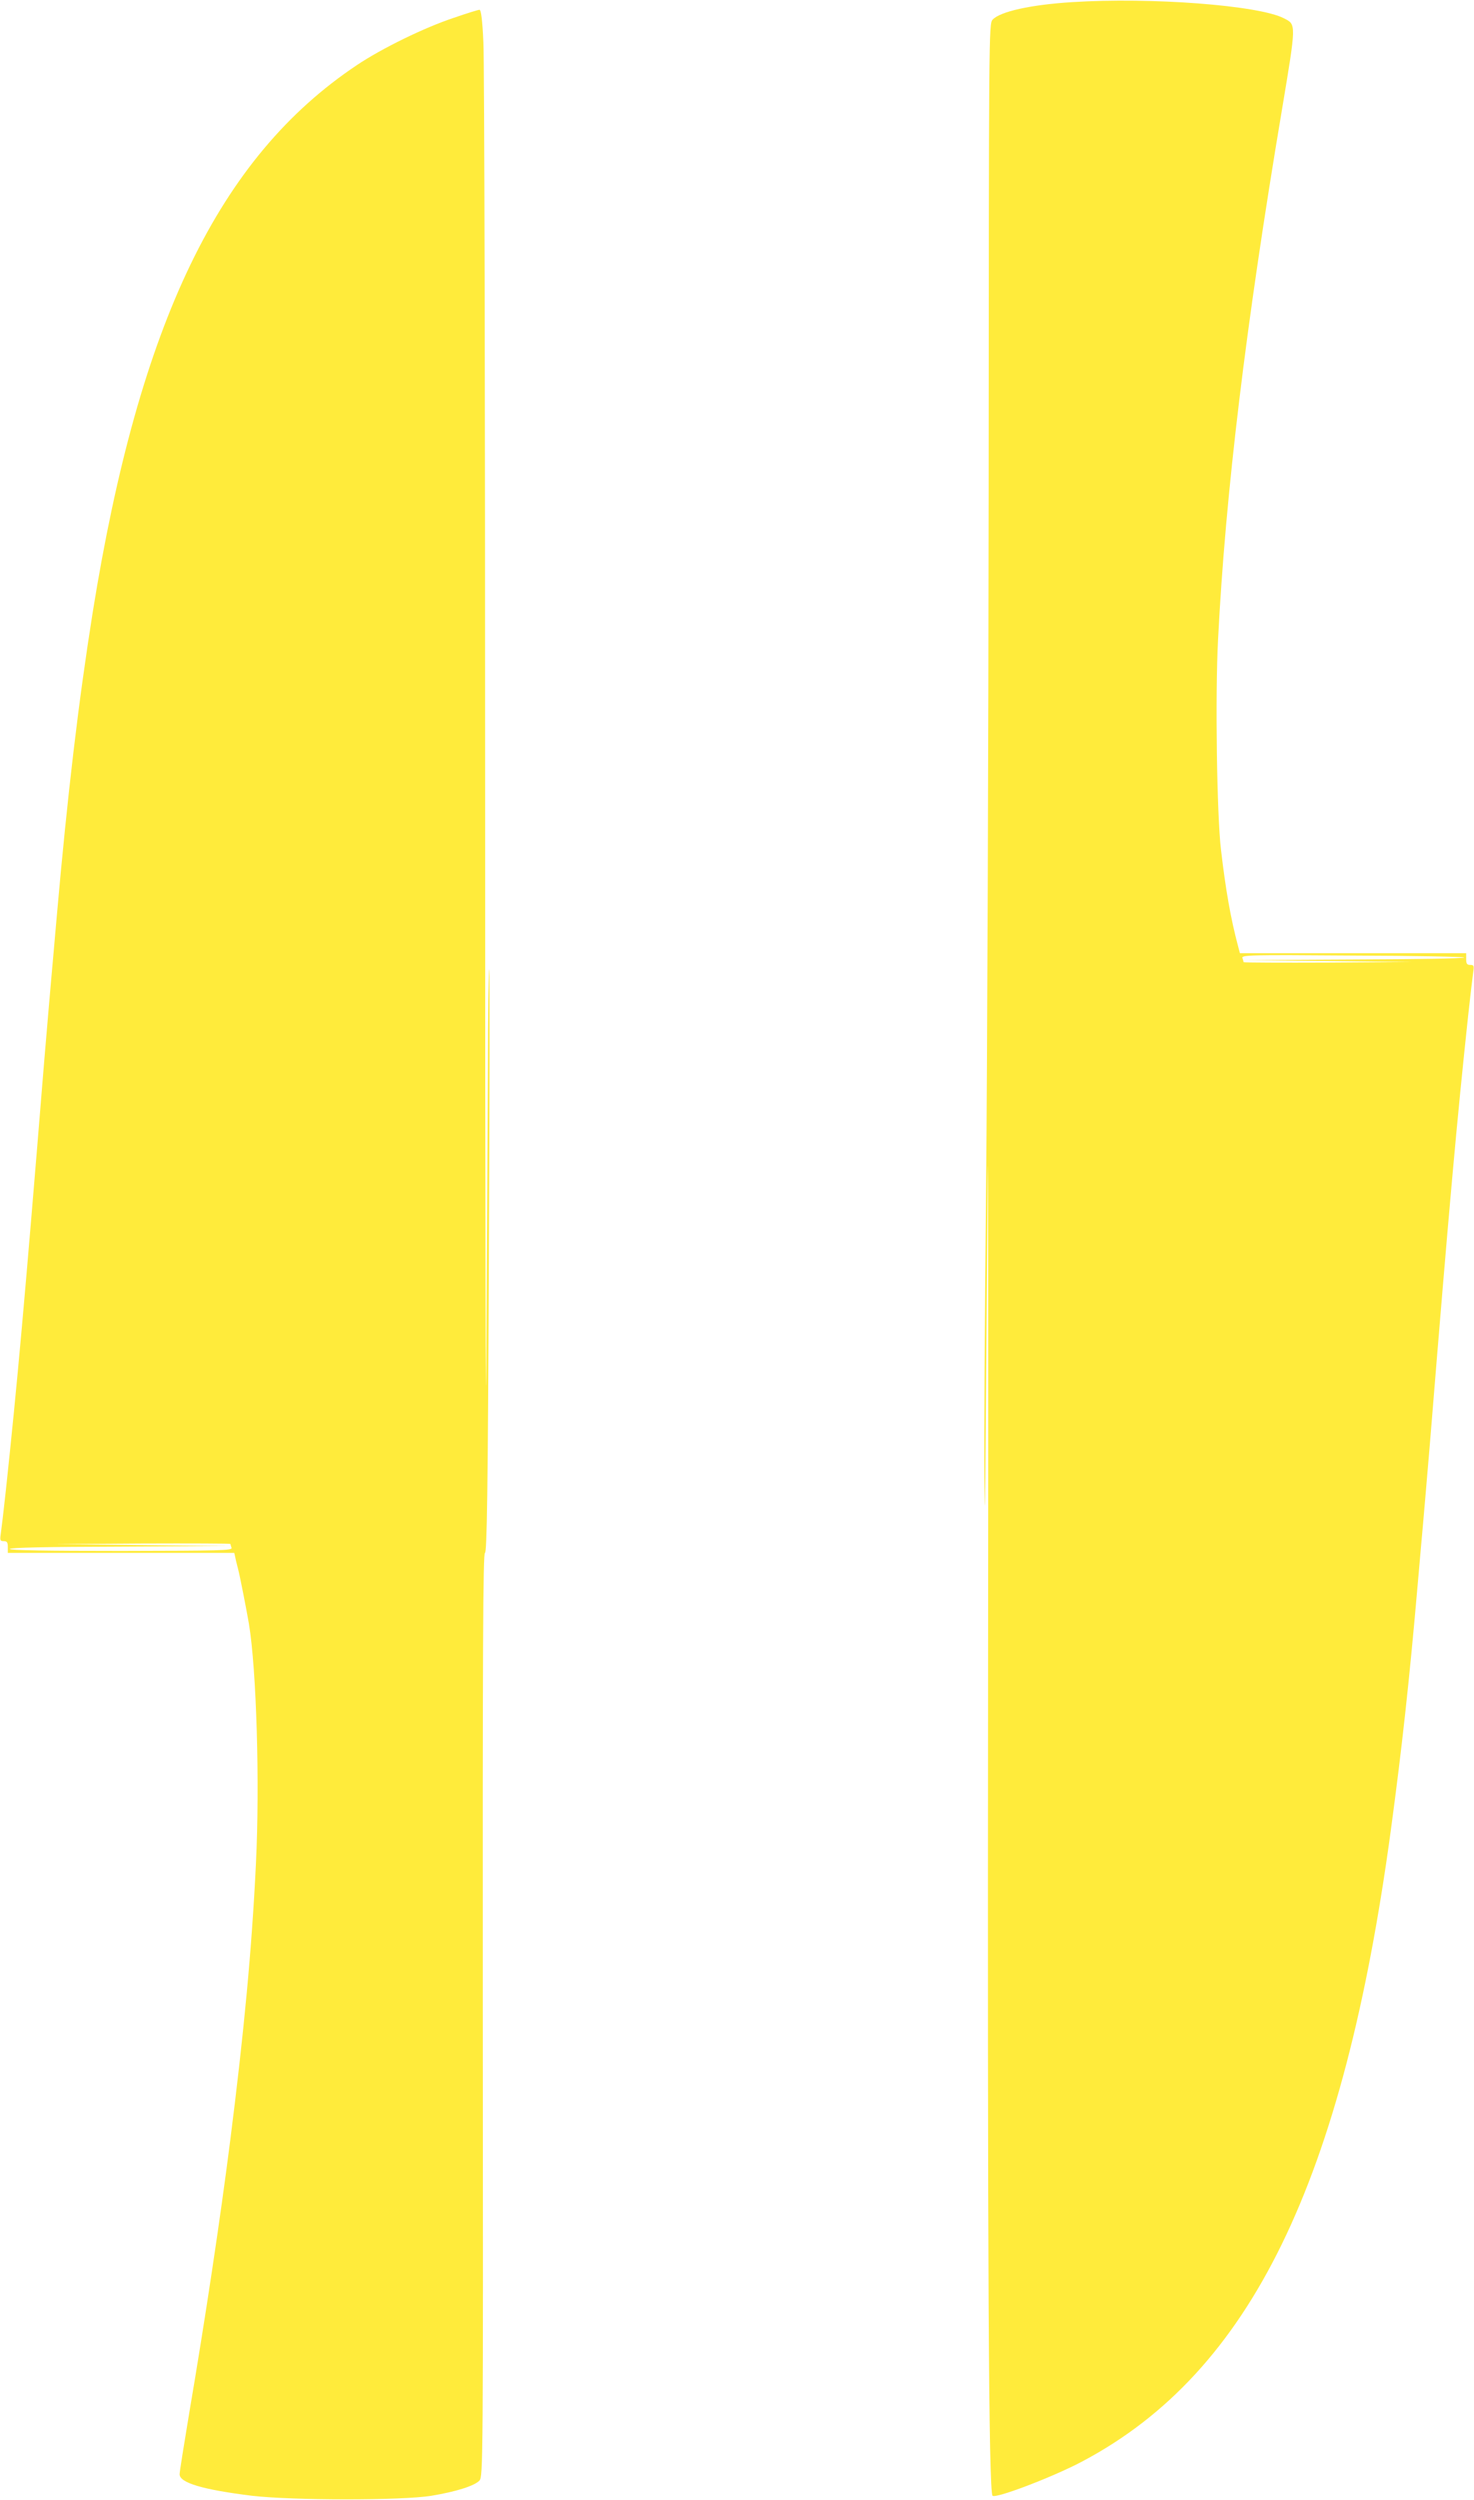 <?xml version="1.0" standalone="no"?>
<!DOCTYPE svg PUBLIC "-//W3C//DTD SVG 20010904//EN"
 "http://www.w3.org/TR/2001/REC-SVG-20010904/DTD/svg10.dtd">
<svg version="1.0" xmlns="http://www.w3.org/2000/svg"
 width="755pt" height="1280pt" viewBox="0 0 755 1280"
 preserveAspectRatio="xMidYMid meet">
<g transform="translate(0,1280) scale(0.1,-0.1)"
fill="#ffeb3b" stroke="none">
<path d="M5491 12789 c-210 -13 -369 -48 -407 -90 -19 -21 -19 -72 -20 -2403
-1 -1309 -7 -2914 -13 -3566 -7 -652 -11 -1324 -9 -1495 3 -240 4 -186 7 235
2 300 7 876 10 1280 3 404 4 -739 2 -2540 -3 -2984 3 -4168 23 -4187 16 -16
317 99 464 178 857 456 1332 1429 1576 3229 55 407 94 757 136 1240 11 129 25
282 30 340 5 58 21 242 35 410 99 1219 137 1637 195 2180 11 102 23 202 26
223 5 33 3 37 -15 37 -17 0 -21 6 -21 30 l0 30 -580 0 -579 0 -10 38 c-37 139
-63 286 -87 492 -21 176 -30 787 -15 1076 38 748 142 1610 328 2716 73 438 73
432 10 464 -128 67 -682 109 -1086 83z m2009 -4891 c0 -5 -253 -9 -562 -10
l-563 -3 430 -5 430 -5 -432 -3 c-238 -1 -433 0 -433 2 0 2 -3 12 -6 21 -6 16
33 17 565 13 314 -1 571 -6 571 -10z"/>
<path d="M2325 12709 c-151 -50 -370 -157 -498 -243 -706 -472 -1113 -1315
-1352 -2800 -73 -459 -129 -930 -185 -1566 -11 -129 -25 -282 -30 -340 -5 -58
-21 -242 -35 -410 -99 -1219 -137 -1637 -195 -2180 -11 -102 -23 -202 -26
-222 -5 -34 -3 -38 15 -38 17 0 21 -6 21 -30 l0 -30 580 0 580 0 6 -27 c3 -16
10 -41 14 -58 8 -29 41 -197 55 -278 39 -235 56 -818 36 -1227 -21 -438 -62
-870 -132 -1420 -51 -401 -128 -913 -209 -1389 -27 -162 -50 -305 -50 -318 0
-44 120 -79 370 -110 205 -24 768 -25 920 0 127 21 221 51 246 78 18 21 19 90
17 2385 -1 1887 1 2364 11 2364 10 0 15 308 20 1491 4 820 5 1493 2 1496 -3 4
-7 -227 -7 -513 -1 -285 -5 -958 -8 -1494 -3 -536 -6 726 -6 2805 0 2079 -4
3855 -9 3948 -5 114 -12 167 -20 167 -6 0 -65 -18 -131 -41z m-1145 -7813 c0
-2 3 -11 6 -20 5 -14 -54 -15 -565 -16 -380 0 -571 3 -571 10 0 7 190 11 563
12 l562 3 -450 5 -450 5 453 3 c248 1 452 0 452 -2z"/>
</g>
</svg>
